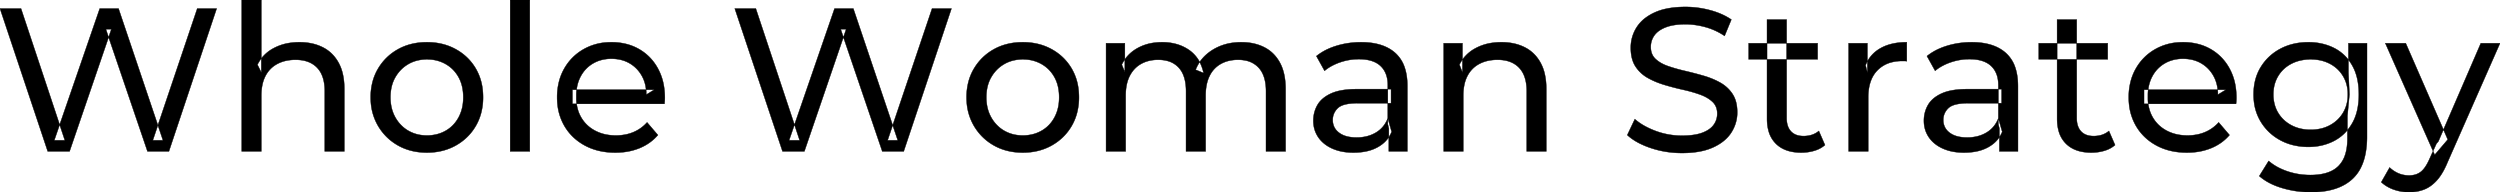 <svg width="6127.5" height="471.001" viewBox="0 0 6127.5 471.001" xmlns="http://www.w3.org/2000/svg"><g id="svgGroup" stroke-linecap="round" fill-rule="evenodd" font-size="9pt" stroke="#000000" stroke-width="0.25mm" fill="#000000" style="stroke:#000000;stroke-width:0.25mm;fill:#000000"><path d="M 170.5 371 L 117 371 L 0 21 L 51.5 21 L 159 344 L 133 344 L 244.5 21 L 290.5 21 L 399.5 344 L 374.5 344 L 483.5 21 L 531 21 L 414 371 L 361.5 371 L 259.5 71.5 L 273 71.5 L 170.5 371 Z M 1971.5 371 L 1918 371 L 1801 21 L 1852.5 21 L 1960 344 L 1934 344 L 2045.5 21 L 2091.5 21 L 2200.5 344 L 2175.5 344 L 2284.5 21 L 2332 21 L 2215 371 L 2162.5 371 L 2060.5 71.5 L 2074 71.5 L 1971.5 371 Z M 2759 371 L 2711 371 L 2711 106 L 2757 106 L 2757 176.5 L 2749.5 158.5 Q 2762 132.5 2788 118 A 113.77 113.77 0 0 1 2827.768 104.916 A 147.093 147.093 0 0 1 2848.5 103.5 A 129.031 129.031 0 0 1 2882.334 107.758 A 104.055 104.055 0 0 1 2914 122.25 A 82.938 82.938 0 0 1 2944.354 160.686 A 116.095 116.095 0 0 1 2950 179 L 2930.5 171 Q 2942.5 140.5 2972.5 122 A 124.139 124.139 0 0 1 3023.125 104.656 A 158.216 158.216 0 0 1 3042.5 103.5 Q 3074.5 103.5 3099 116 Q 3123.5 128.5 3137.25 154 Q 3151 179.5 3151 218.5 L 3151 371 L 3103 371 L 3103 224 A 131.473 131.473 0 0 0 3101.329 202.303 Q 3099.393 190.753 3095.212 181.572 A 58.474 58.474 0 0 0 3085 166 A 58.825 58.825 0 0 0 3053.506 148.428 A 88.612 88.612 0 0 0 3034.5 146.5 A 97.419 97.419 0 0 0 3012.658 148.846 A 76.54 76.54 0 0 0 2992.5 156.5 A 66.792 66.792 0 0 0 2965.367 184.791 A 80.923 80.923 0 0 0 2964.75 186 Q 2955 205.5 2955 234.5 L 2955 371 L 2907 371 L 2907 224 A 133.285 133.285 0 0 0 2905.352 202.303 Q 2903.472 190.931 2899.446 181.855 A 58.676 58.676 0 0 0 2889.25 166 A 57.537 57.537 0 0 0 2859.44 148.817 Q 2850.025 146.536 2838.855 146.501 A 111.227 111.227 0 0 0 2838.5 146.5 Q 2815 146.5 2797 156.5 Q 2779 166.5 2769 186 Q 2760.328 202.91 2759.176 226.964 A 157.594 157.594 0 0 0 2759 234.5 L 2759 371 Z M 1628.5 254.5 L 1403 254.5 L 1403 220 L 1603.5 220 L 1584 232 A 112.577 112.577 0 0 0 1584.022 229.793 Q 1584.022 215.824 1580.505 203.537 A 82.121 82.121 0 0 0 1573.5 186.5 Q 1562.5 166.5 1543.25 155.25 Q 1524 144 1498.5 144 A 94.757 94.757 0 0 0 1472.286 147.51 A 81.226 81.226 0 0 0 1454 155.25 Q 1434.5 166.5 1423.5 186.75 Q 1412.5 207 1412.5 233 L 1412.5 241 A 97.871 97.871 0 0 0 1416.539 269.538 A 85.438 85.438 0 0 0 1424.75 288.25 Q 1437 309 1459 320.5 A 100.516 100.516 0 0 0 1492.322 330.877 A 127.615 127.615 0 0 0 1509.5 332 A 119.518 119.518 0 0 0 1535.58 329.253 A 100.202 100.202 0 0 0 1552.25 324 Q 1571.5 316 1586 300 L 1612.5 331 Q 1594.5 352 1567.75 363 A 146.27 146.27 0 0 1 1528.015 372.926 A 181.823 181.823 0 0 1 1508 374 Q 1465.5 374 1433.25 356.5 Q 1401 339 1383.25 308.5 A 131.173 131.173 0 0 1 1366.353 255.387 A 163.668 163.668 0 0 1 1365.5 238.5 A 153.998 153.998 0 0 1 1370.368 199.071 A 128.353 128.353 0 0 1 1382.75 168.5 Q 1400 138 1430.25 120.75 A 132.137 132.137 0 0 1 1486.814 103.921 A 159.9 159.9 0 0 1 1498.5 103.5 A 148.113 148.113 0 0 1 1536.339 108.158 A 122.683 122.683 0 0 1 1566.5 120.5 Q 1596 137.5 1612.75 168.25 A 135.963 135.963 0 0 1 1627.521 213.024 A 177.551 177.551 0 0 1 1629.5 240 A 72.561 72.561 0 0 1 1629.5 240.047 Q 1629.498 243.031 1629.25 247 A 102.04 102.04 0 0 1 1628.84 251.805 A 84.481 84.481 0 0 1 1628.5 254.5 Z M 5480.5 254.5 L 5255 254.5 L 5255 220 L 5455.5 220 L 5436 232 A 112.577 112.577 0 0 0 5436.022 229.793 Q 5436.022 215.824 5432.505 203.537 A 82.121 82.121 0 0 0 5425.5 186.5 Q 5414.5 166.5 5395.25 155.25 Q 5376 144 5350.5 144 A 94.757 94.757 0 0 0 5324.286 147.51 A 81.226 81.226 0 0 0 5306 155.25 Q 5286.5 166.5 5275.5 186.75 Q 5264.5 207 5264.5 233 L 5264.5 241 A 97.871 97.871 0 0 0 5268.539 269.538 A 85.438 85.438 0 0 0 5276.75 288.25 Q 5289 309 5311 320.5 A 100.516 100.516 0 0 0 5344.322 330.877 A 127.615 127.615 0 0 0 5361.5 332 A 119.518 119.518 0 0 0 5387.58 329.253 A 100.202 100.202 0 0 0 5404.25 324 Q 5423.5 316 5438 300 L 5464.5 331 Q 5446.5 352 5419.75 363 A 146.27 146.27 0 0 1 5380.015 372.926 A 181.823 181.823 0 0 1 5360 374 Q 5317.5 374 5285.25 356.5 Q 5253 339 5235.25 308.5 A 131.173 131.173 0 0 1 5218.353 255.387 A 163.668 163.668 0 0 1 5217.5 238.5 A 153.998 153.998 0 0 1 5222.368 199.071 A 128.353 128.353 0 0 1 5234.75 168.5 Q 5252 138 5282.25 120.75 A 132.137 132.137 0 0 1 5338.814 103.921 A 159.9 159.9 0 0 1 5350.5 103.5 A 148.113 148.113 0 0 1 5388.339 108.158 A 122.683 122.683 0 0 1 5418.5 120.5 Q 5448 137.5 5464.75 168.25 A 135.963 135.963 0 0 1 5479.521 213.024 A 177.551 177.551 0 0 1 5481.5 240 A 72.561 72.561 0 0 1 5481.5 240.047 Q 5481.498 243.031 5481.25 247 A 102.04 102.04 0 0 1 5480.84 251.805 A 84.481 84.481 0 0 1 5480.5 254.5 Z M 3988.5 331 L 4007 292 Q 4027 309.5 4058 321 Q 4089 332.5 4122.5 332.5 A 217.833 217.833 0 0 0 4142.11 331.673 Q 4151.637 330.809 4159.683 329.044 A 93.77 93.77 0 0 0 4172 325.5 Q 4187.149 319.919 4195.941 311 A 43.199 43.199 0 0 0 4200 306.25 Q 4209 294 4209 278.5 Q 4209 260.5 4197.25 249.5 A 75.092 75.092 0 0 0 4182.79 239.012 Q 4175.539 234.914 4166.75 231.75 Q 4148 225 4125.5 220 Q 4103 215 4080.25 208.25 Q 4057.5 201.5 4038.75 191 Q 4020 180.5 4008.5 162.75 Q 3998.438 147.219 3997.18 123.84 A 127.34 127.34 0 0 1 3997 117 Q 3997 90 4011.25 67.25 A 87.952 87.952 0 0 1 4034.373 42.865 A 122.867 122.867 0 0 1 4055.25 30.75 A 134.742 134.742 0 0 1 4083.244 21.596 Q 4104.406 17 4131 17 Q 4161.5 17 4191.5 25 A 188.898 188.898 0 0 1 4221.117 35.476 A 149.711 149.711 0 0 1 4243.5 48 L 4227 88 Q 4204.5 73 4179.5 66.25 A 194.536 194.536 0 0 0 4145.834 60.159 A 169.15 169.15 0 0 0 4131 59.5 Q 4101.5 59.5 4082.5 67 A 81.181 81.181 0 0 0 4070.168 73.036 Q 4063.575 77.038 4058.881 81.966 A 43.313 43.313 0 0 0 4054.75 87 Q 4046 99.5 4046 115 Q 4046 133.5 4057.75 144.5 A 73.227 73.227 0 0 0 4072.695 155.185 Q 4079.747 159.051 4088.233 161.994 A 134.212 134.212 0 0 0 4088.25 162 Q 4107 168.5 4129.5 173.75 Q 4152 179 4174.75 185.5 Q 4197.5 192 4216.25 202.5 Q 4235 213 4246.5 230.5 A 66.104 66.104 0 0 1 4255.302 251.206 Q 4258 262.18 4258 275.5 Q 4258 302 4243.5 324.75 Q 4229 347.5 4198.75 361.25 A 140.145 140.145 0 0 1 4169.267 370.649 Q 4154.904 373.64 4138.185 374.575 A 281.123 281.123 0 0 1 4122.5 375 Q 4082.5 375 4046 362.75 A 209.571 209.571 0 0 1 4020.805 352.543 Q 4007.619 346.111 3997.294 338.341 A 111.038 111.038 0 0 1 3988.5 331 Z M 640.5 371 L 592.5 371 L 592.5 0 L 640.5 0 L 640.5 177.5 L 631 158.5 A 91.85 91.85 0 0 1 670.16 118.456 A 111.528 111.528 0 0 1 671 118 A 120.516 120.516 0 0 1 710.185 105.233 A 157.981 157.981 0 0 1 734 103.5 A 143.407 143.407 0 0 1 764.115 106.528 A 112.007 112.007 0 0 1 791.25 116 Q 816 128.5 830 154 A 105.38 105.38 0 0 1 840.049 180.873 Q 844 197.781 844 218.5 L 844 371 L 796 371 L 796 224 A 125.971 125.971 0 0 0 794.214 202.048 Q 792.105 190.148 787.502 180.774 A 58.046 58.046 0 0 0 777.25 166 Q 758.5 146.5 724.5 146.5 A 109.872 109.872 0 0 0 702.022 148.697 A 83.776 83.776 0 0 0 680 156.5 Q 661 166.5 650.75 186 A 83.711 83.711 0 0 0 643.225 207.12 Q 641.096 216.828 640.63 228.079 A 155.269 155.269 0 0 0 640.5 234.5 L 640.5 371 Z M 3586.5 371 L 3538.5 371 L 3538.5 106 L 3584.5 106 L 3584.5 177.5 L 3577 158.5 A 91.85 91.85 0 0 1 3616.16 118.456 A 111.528 111.528 0 0 1 3617 118 A 120.516 120.516 0 0 1 3656.185 105.233 A 157.981 157.981 0 0 1 3680 103.5 A 143.407 143.407 0 0 1 3710.115 106.528 A 112.007 112.007 0 0 1 3737.25 116 Q 3762 128.5 3776 154 A 105.38 105.38 0 0 1 3786.049 180.873 Q 3790 197.781 3790 218.5 L 3790 371 L 3742 371 L 3742 224 A 125.971 125.971 0 0 0 3740.214 202.048 Q 3738.105 190.148 3733.502 180.774 A 58.046 58.046 0 0 0 3723.25 166 Q 3704.5 146.5 3670.5 146.5 A 109.872 109.872 0 0 0 3648.022 148.697 A 83.776 83.776 0 0 0 3626 156.5 Q 3607 166.5 3596.75 186 A 83.711 83.711 0 0 0 3589.225 207.12 Q 3587.096 216.828 3586.63 228.079 A 155.269 155.269 0 0 0 3586.5 234.5 L 3586.5 371 Z M 5537.5 431.5 L 5560.5 394.5 A 124.732 124.732 0 0 0 5586.945 411.863 A 159.493 159.493 0 0 0 5606 419.75 Q 5633 429 5662.5 429 Q 5691.618 429 5711.141 420.556 A 64.782 64.782 0 0 0 5731.5 407 A 68.348 68.348 0 0 0 5747.606 380.421 Q 5753.5 363.291 5753.5 340 L 5753.5 284 L 5758.5 231.5 L 5756 178.5 L 5756 106 L 5801.5 106 L 5801.5 335 A 221.685 221.685 0 0 1 5798.456 373.071 Q 5794.93 393.251 5787.323 409.115 A 96.673 96.673 0 0 1 5766.5 438 Q 5731.5 471 5664 471 Q 5627.5 471 5593.25 460.75 Q 5559 450.5 5537.5 431.5 Z M 5836.5 446.5 L 5857 410.5 A 72.782 72.782 0 0 0 5876.031 423.68 A 68.609 68.609 0 0 0 5879 425 Q 5891 430 5904.5 430 A 55.99 55.99 0 0 0 5917.729 428.515 A 40.896 40.896 0 0 0 5933.5 421 Q 5945 412 5955 389 L 5971.5 352.5 L 5976.5 346.5 L 6080.5 106 L 6127.5 106 L 5999 397.5 A 213.344 213.344 0 0 1 5989.988 416.813 Q 5985.093 425.992 5979.779 433.341 A 103.08 103.08 0 0 1 5973.25 441.5 Q 5959 457.5 5942 464.25 A 96.158 96.158 0 0 1 5915.144 470.524 A 116.636 116.636 0 0 1 5904.5 471 Q 5885.5 471 5867.5 464.75 A 90.115 90.115 0 0 1 5844.208 452.795 A 82.274 82.274 0 0 1 5836.5 446.5 Z M 3449.5 371 L 3404 371 L 3404 315 L 3401.5 304.5 L 3401.5 209 Q 3401.5 180.691 3386.208 164.227 A 52.983 52.983 0 0 0 3383.75 161.75 Q 3366 145 3330.5 145 Q 3307 145 3284.5 152.75 A 134.266 134.266 0 0 0 3263.158 162.138 A 104.842 104.842 0 0 0 3246.5 173.5 L 3226.5 137.5 A 135.954 135.954 0 0 1 3258.574 118.481 A 169.078 169.078 0 0 1 3275.75 112.25 Q 3304.5 103.5 3336 103.5 Q 3375.25 103.5 3401.533 117.245 A 89.666 89.666 0 0 1 3420 130 A 82.885 82.885 0 0 1 3443.338 167.032 Q 3447.743 180.657 3448.999 197.27 A 182.195 182.195 0 0 1 3449.5 211 L 3449.5 371 Z M 4946 371 L 4900.5 371 L 4900.5 315 L 4898 304.5 L 4898 209 Q 4898 180.691 4882.708 164.227 A 52.983 52.983 0 0 0 4880.25 161.75 Q 4862.5 145 4827 145 Q 4803.5 145 4781 152.75 A 134.266 134.266 0 0 0 4759.658 162.138 A 104.842 104.842 0 0 0 4743 173.5 L 4723 137.5 A 135.954 135.954 0 0 1 4755.074 118.481 A 169.078 169.078 0 0 1 4772.25 112.25 Q 4801 103.5 4832.5 103.5 Q 4871.75 103.5 4898.033 117.245 A 89.666 89.666 0 0 1 4916.5 130 A 82.885 82.885 0 0 1 4939.838 167.032 Q 4944.243 180.657 4945.499 197.27 A 182.195 182.195 0 0 1 4946 211 L 4946 371 Z M 4579 371 L 4531 371 L 4531 106 L 4577 106 L 4577 178 L 4572.5 160 Q 4583.5 132.5 4609.5 118 Q 4633.97 104.353 4669.07 103.55 A 193.712 193.712 0 0 1 4673.5 103.5 L 4673.5 150 A 36.696 36.696 0 0 0 4669.493 149.549 A 31.599 31.599 0 0 0 4667.75 149.5 L 4662.5 149.5 A 104.038 104.038 0 0 0 4636.384 152.601 A 73.549 73.549 0 0 0 4601.5 172.5 Q 4581.674 192.767 4579.318 228.951 A 154.705 154.705 0 0 0 4579 239 L 4579 371 Z M 3325.5 218.5 L 3409.5 218.5 L 3409.5 253 L 3327.5 253 Q 3300.092 253 3286.305 259.956 A 29.902 29.902 0 0 0 3279 265 A 40.192 40.192 0 0 0 3269.067 279.62 A 39.734 39.734 0 0 0 3266.5 294 A 39.458 39.458 0 0 0 3269.793 310.33 Q 3273.645 318.916 3282 325.25 A 52.861 52.861 0 0 0 3299.003 333.635 Q 3306.406 335.843 3315.288 336.602 A 114.13 114.13 0 0 0 3325 337 A 102.618 102.618 0 0 0 3350.22 334.023 A 82.738 82.738 0 0 0 3372.25 325 Q 3392.5 313 3401.5 290 L 3411 323 A 73.15 73.15 0 0 1 3382.926 356.893 A 93.117 93.117 0 0 1 3377.5 360.25 A 97.703 97.703 0 0 1 3350.611 370.509 Q 3338.722 373.236 3324.895 373.833 A 183.143 183.143 0 0 1 3317 374 A 147.414 147.414 0 0 1 3290.937 371.803 A 109.72 109.72 0 0 1 3265.25 364 Q 3243 354 3231 336.25 Q 3219 318.5 3219 296 A 77.619 77.619 0 0 1 3224.411 266.869 A 73.794 73.794 0 0 1 3229.25 257 Q 3239.5 239.5 3262.75 229 Q 3286 218.5 3325.5 218.5 Z M 4822 218.5 L 4906 218.5 L 4906 253 L 4824 253 Q 4796.592 253 4782.805 259.956 A 29.902 29.902 0 0 0 4775.5 265 A 40.192 40.192 0 0 0 4765.567 279.62 A 39.734 39.734 0 0 0 4763 294 A 39.458 39.458 0 0 0 4766.293 310.33 Q 4770.145 318.916 4778.5 325.25 A 52.861 52.861 0 0 0 4795.503 333.635 Q 4802.906 335.843 4811.788 336.602 A 114.13 114.13 0 0 0 4821.5 337 A 102.618 102.618 0 0 0 4846.72 334.023 A 82.738 82.738 0 0 0 4868.75 325 Q 4889 313 4898 290 L 4907.5 323 A 73.15 73.15 0 0 1 4879.426 356.893 A 93.117 93.117 0 0 1 4874 360.25 A 97.703 97.703 0 0 1 4847.111 370.509 Q 4835.222 373.236 4821.395 373.833 A 183.143 183.143 0 0 1 4813.5 374 A 147.414 147.414 0 0 1 4787.437 371.803 A 109.72 109.72 0 0 1 4761.75 364 Q 4739.5 354 4727.5 336.25 Q 4715.5 318.5 4715.5 296 A 77.619 77.619 0 0 1 4720.911 266.869 A 73.794 73.794 0 0 1 4725.75 257 Q 4736 239.5 4759.25 229 Q 4782.5 218.5 4822 218.5 Z M 4331 291 L 4331 48 L 4379 48 L 4379 289 Q 4379 310.5 4389.75 322 Q 4400.5 333.5 4420.5 333.5 A 66.884 66.884 0 0 0 4438.15 331.275 A 51.98 51.98 0 0 0 4458 321 L 4473 355.5 A 68.038 68.038 0 0 1 4451.867 367.805 A 80.858 80.858 0 0 1 4446.75 369.5 Q 4431.5 374 4415 374 A 119.435 119.435 0 0 1 4390.156 371.574 Q 4374.655 368.276 4362.906 360.497 A 67.277 67.277 0 0 1 4353 352.5 A 69.6 69.6 0 0 1 4334.666 320.574 Q 4331.687 309.812 4331.129 297.015 A 137.968 137.968 0 0 1 4331 291 Z M 5042 291 L 5042 48 L 5090 48 L 5090 289 Q 5090 310.5 5100.75 322 Q 5111.5 333.5 5131.5 333.5 A 66.884 66.884 0 0 0 5149.15 331.275 A 51.98 51.98 0 0 0 5169 321 L 5184 355.5 A 68.038 68.038 0 0 1 5162.867 367.805 A 80.858 80.858 0 0 1 5157.75 369.5 Q 5142.5 374 5126 374 A 119.435 119.435 0 0 1 5101.156 371.574 Q 5085.655 368.276 5073.906 360.497 A 67.277 67.277 0 0 1 5064 352.5 A 69.6 69.6 0 0 1 5045.666 320.574 Q 5042.687 309.812 5042.129 297.015 A 137.968 137.968 0 0 1 5042 291 Z M 1045.876 373.999 A 182.396 182.396 0 0 0 1046.5 374 Q 1086 374 1117.25 356.5 Q 1148.5 339 1166.25 308.5 A 126.314 126.314 0 0 0 1178.99 277.929 A 149.897 149.897 0 0 0 1184 238.5 A 163.531 163.531 0 0 0 1182.596 216.771 A 128.53 128.53 0 0 0 1166.25 168.25 Q 1148.5 138 1117.25 120.75 Q 1086 103.5 1046.5 103.5 Q 1006.5 103.5 975.5 120.75 Q 944.5 138 926.5 168.5 A 125.357 125.357 0 0 0 913.58 199.071 A 147.935 147.935 0 0 0 908.5 238.5 A 161.129 161.129 0 0 0 908.939 250.486 A 132.186 132.186 0 0 0 926.5 308.25 Q 944.5 339 975.5 356.5 A 130.502 130.502 0 0 0 1005.193 368.698 Q 1024.21 373.925 1045.876 373.999 Z M 2506.376 373.999 A 182.396 182.396 0 0 0 2507 374 Q 2546.5 374 2577.75 356.5 Q 2609 339 2626.75 308.5 A 126.314 126.314 0 0 0 2639.49 277.929 A 149.897 149.897 0 0 0 2644.5 238.5 A 163.531 163.531 0 0 0 2643.096 216.771 A 128.53 128.53 0 0 0 2626.75 168.25 Q 2609 138 2577.75 120.75 Q 2546.5 103.5 2507 103.5 Q 2467 103.5 2436 120.75 Q 2405 138 2387 168.5 A 125.357 125.357 0 0 0 2374.08 199.071 A 147.935 147.935 0 0 0 2369 238.5 A 161.129 161.129 0 0 0 2369.439 250.486 A 132.186 132.186 0 0 0 2387 308.25 Q 2405 339 2436 356.5 A 130.502 130.502 0 0 0 2465.693 368.698 Q 2484.71 373.925 2506.376 373.999 Z M 1298.5 371 L 1250.5 371 L 1250.5 0 L 1298.5 0 L 1298.5 371 Z M 5617.827 355 A 155.915 155.915 0 0 0 5658 360 Q 5692 360 5720 345.75 Q 5748 331.5 5764.75 303 A 103.722 103.722 0 0 0 5769.644 293.589 Q 5776.216 279.227 5779.145 261.711 A 183.292 183.292 0 0 0 5781.5 231.5 Q 5781.5 188 5764.75 159.5 A 126.025 126.025 0 0 0 5763.692 157.733 A 104.512 104.512 0 0 0 5720 117.25 A 129.996 129.996 0 0 0 5699.571 109.281 A 145.712 145.712 0 0 0 5658 103.5 Q 5619.5 103.5 5589.25 119.5 Q 5559 135.5 5541.25 164.25 Q 5523.5 193 5523.5 231.5 A 151.093 151.093 0 0 0 5524.349 247.694 A 120.784 120.784 0 0 0 5541.25 298.5 Q 5559 327.5 5589.25 343.75 A 131.533 131.533 0 0 0 5617.827 355 Z M 5999.5 342 L 5967.5 379.5 L 5846.5 106 L 5896.5 106 L 5999.5 342 Z M 1046.5 332 A 96.95 96.95 0 0 0 1074.93 327.946 A 85.455 85.455 0 0 0 1092.25 320.5 Q 1112.5 309 1124 287.75 A 94.814 94.814 0 0 0 1134.349 255.543 A 122.279 122.279 0 0 0 1135.5 238.5 A 118.615 118.615 0 0 0 1133.139 214.263 A 88.55 88.55 0 0 0 1124 189.25 Q 1112.5 168.5 1092.25 157 A 88.792 88.792 0 0 0 1054.341 145.781 A 107.954 107.954 0 0 0 1046.5 145.5 A 96.736 96.736 0 0 0 1019.553 149.139 A 83.589 83.589 0 0 0 1001 157 Q 981 168.5 969 189.25 Q 957 210 957 238.5 Q 957 266.5 969 287.75 A 87.128 87.128 0 0 0 990.939 313.703 A 83.301 83.301 0 0 0 1001 320.5 A 86.835 86.835 0 0 0 1037.131 331.596 A 106.704 106.704 0 0 0 1046.5 332 Z M 2507 332 A 96.95 96.95 0 0 0 2535.43 327.946 A 85.455 85.455 0 0 0 2552.75 320.5 Q 2573 309 2584.5 287.75 A 94.814 94.814 0 0 0 2594.849 255.543 A 122.279 122.279 0 0 0 2596 238.5 A 118.615 118.615 0 0 0 2593.639 214.263 A 88.55 88.55 0 0 0 2584.5 189.25 Q 2573 168.5 2552.75 157 A 88.792 88.792 0 0 0 2514.841 145.781 A 107.954 107.954 0 0 0 2507 145.5 A 96.736 96.736 0 0 0 2480.053 149.139 A 83.589 83.589 0 0 0 2461.5 157 Q 2441.5 168.5 2429.5 189.25 Q 2417.5 210 2417.5 238.5 Q 2417.5 266.5 2429.5 287.75 A 87.128 87.128 0 0 0 2451.439 313.703 A 83.301 83.301 0 0 0 2461.5 320.5 A 86.835 86.835 0 0 0 2497.631 331.596 A 106.704 106.704 0 0 0 2507 332 Z M 5663.5 318 A 108.769 108.769 0 0 0 5689.598 314.986 A 89.114 89.114 0 0 0 5710.5 307 Q 5731 296 5742.75 276.5 A 82.051 82.051 0 0 0 5753.938 242.369 A 102.822 102.822 0 0 0 5754.5 231.5 A 93.923 93.923 0 0 0 5751.184 206.1 A 79.055 79.055 0 0 0 5742.75 186.5 Q 5731 167 5710.5 156.25 A 93.692 93.692 0 0 0 5678.706 146.447 A 118.698 118.698 0 0 0 5663.5 145.5 A 111.826 111.826 0 0 0 5636.967 148.534 A 92.38 92.38 0 0 0 5616.25 156.25 Q 5595.5 167 5583.75 186.5 A 82.051 82.051 0 0 0 5572.562 220.631 A 102.822 102.822 0 0 0 5572 231.5 A 93.923 93.923 0 0 0 5575.316 256.9 A 79.055 79.055 0 0 0 5583.75 276.5 Q 5595.5 296 5616.25 307 Q 5637 318 5663.5 318 Z M 4455 145.5 L 4286 145.5 L 4286 106 L 4455 106 L 4455 145.5 Z M 5166 145.5 L 4997 145.5 L 4997 106 L 5166 106 L 5166 145.5 Z" vector-effect="non-scaling-stroke"/></g></svg>
